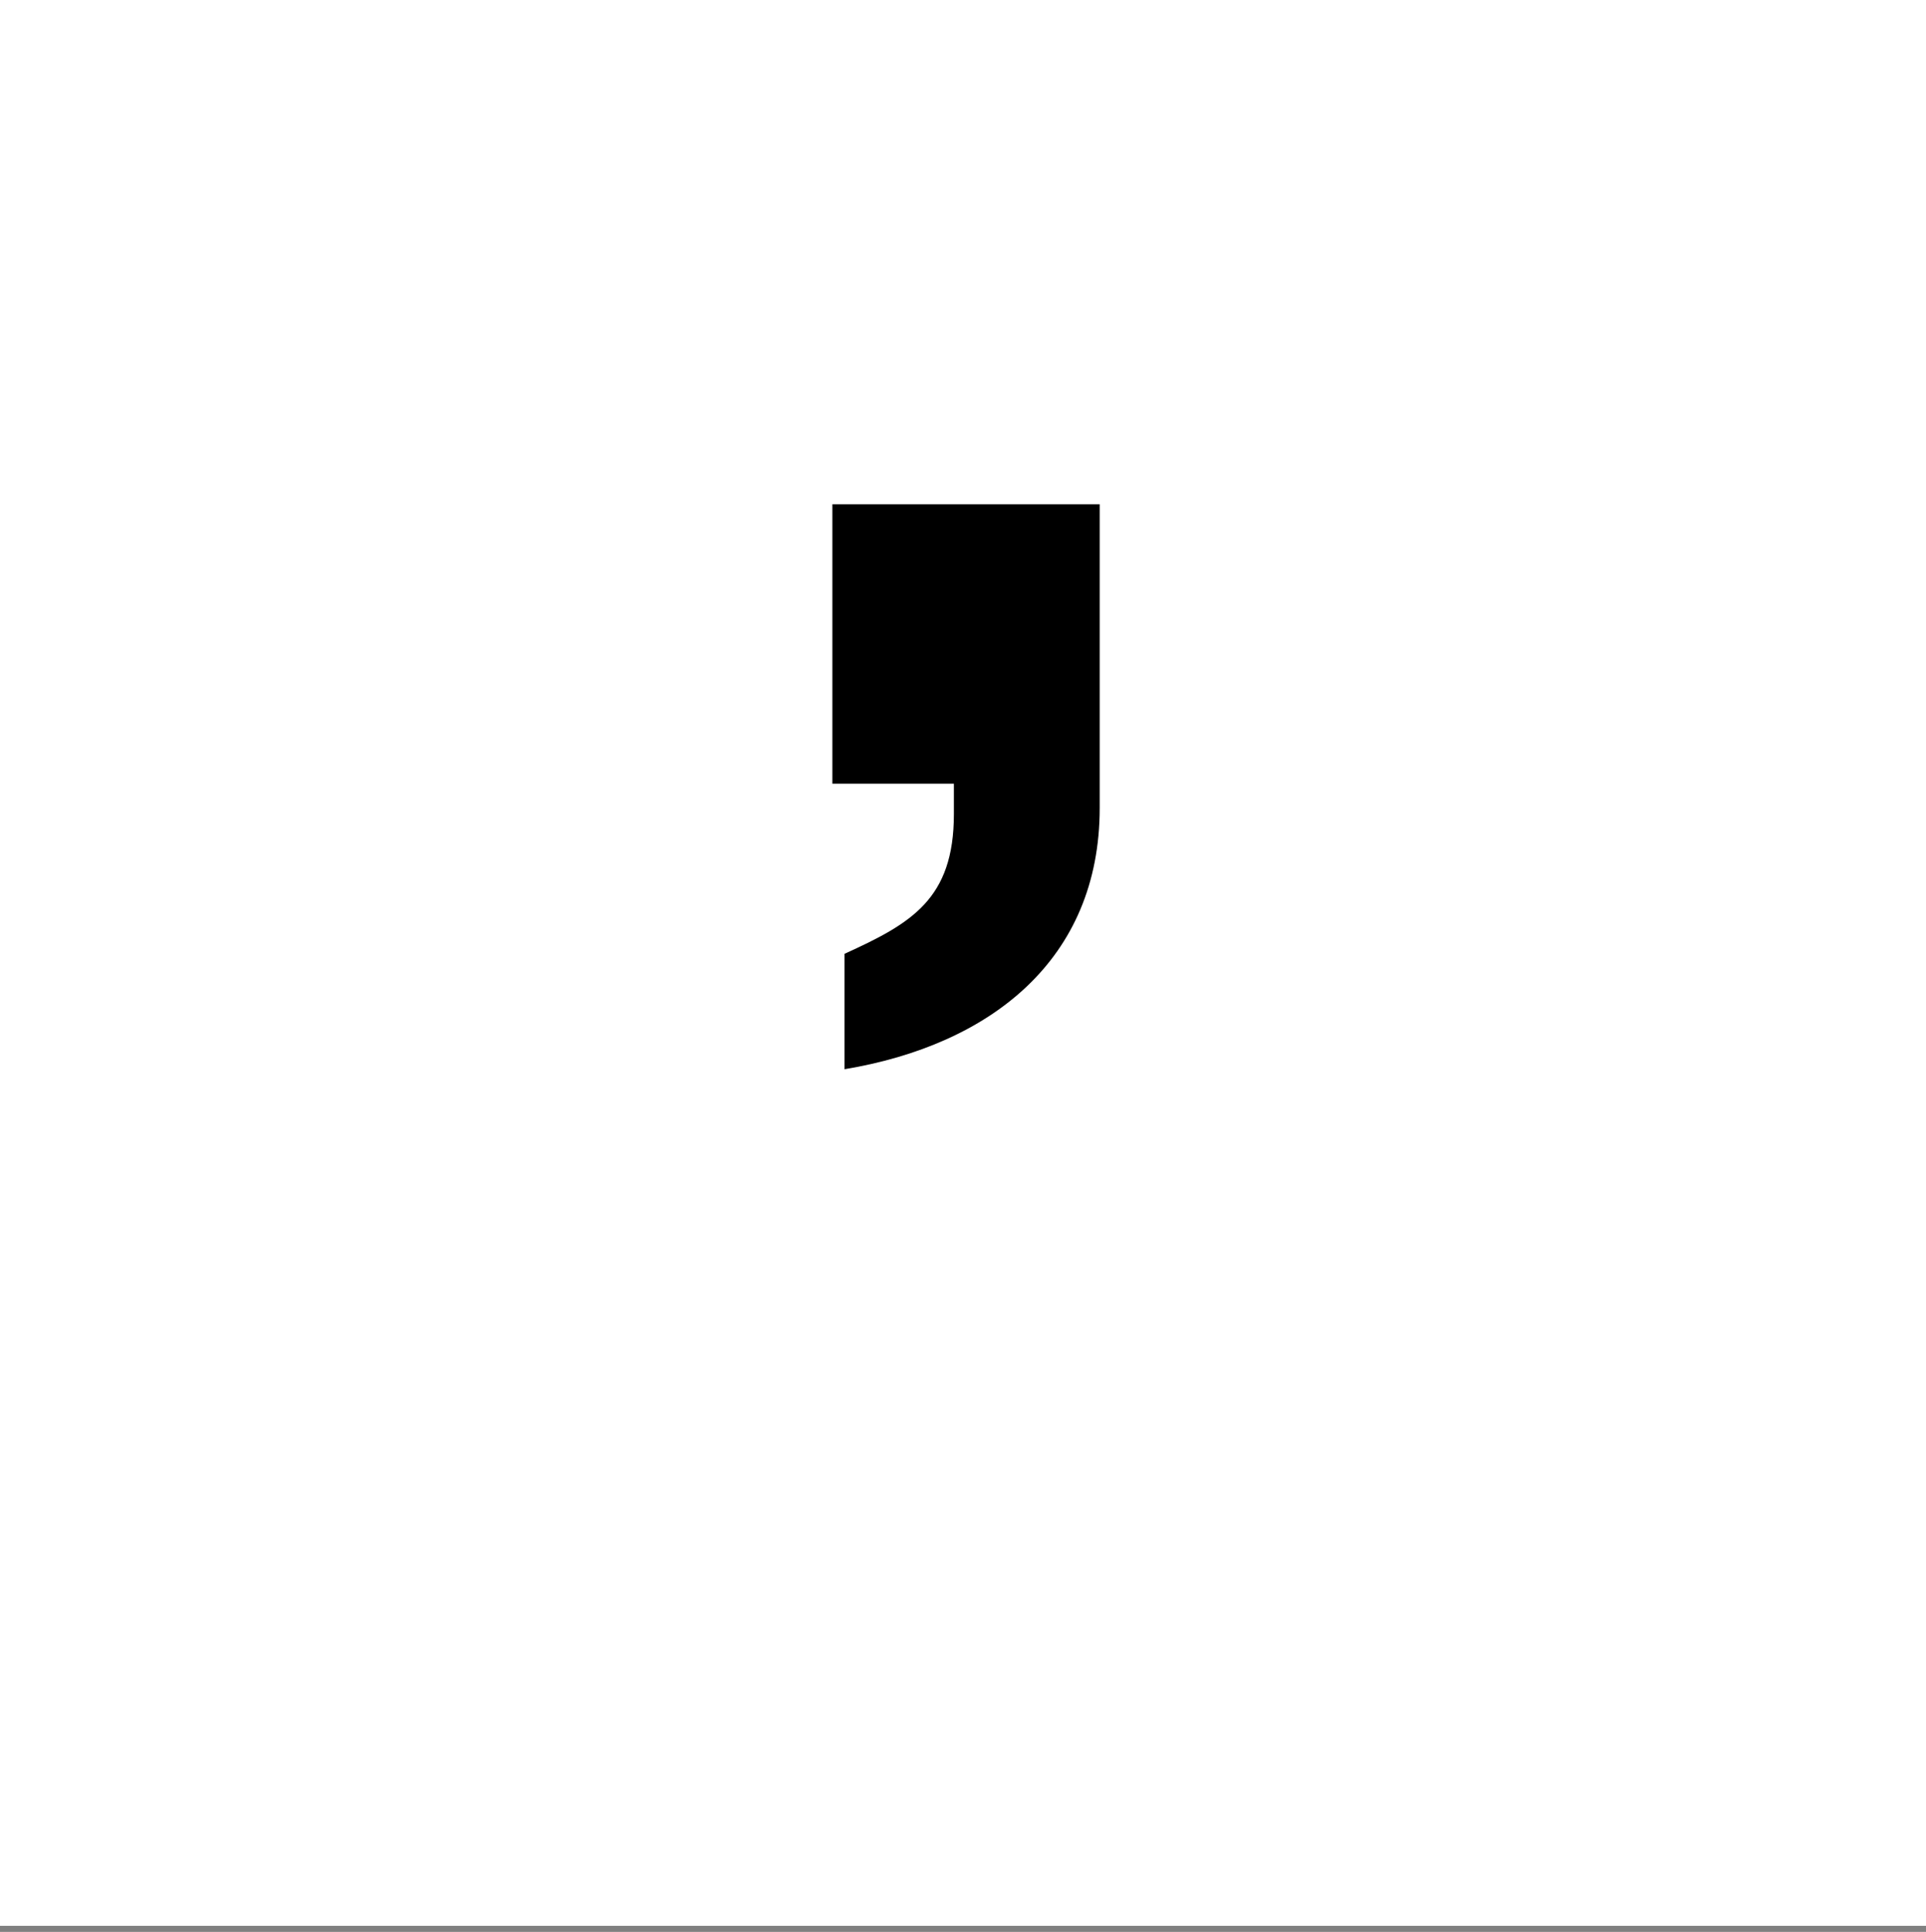 <?xml version="1.0" encoding="UTF-8"?>
<svg data-bbox="0 0 31.7 31.7" viewBox="0 0 31.7 31.8" xmlns="http://www.w3.org/2000/svg" data-type="tint">
    <rect x="0" y="0" width="31.7" height="31.8" fill="#808080" stroke="none"/>
    <g>
        <path fill="#FFFFFF" d="M31.7 0v31.7H0V0h31.7z"/>
        <path d="M13.9 17.6v-1.9c1.1-.5 1.8-.9 1.8-2.3v-.5h-2V8.3h4.4v5c0 2.5-1.8 3.9-4.2 4.3z"/>
    </g>
</svg>
